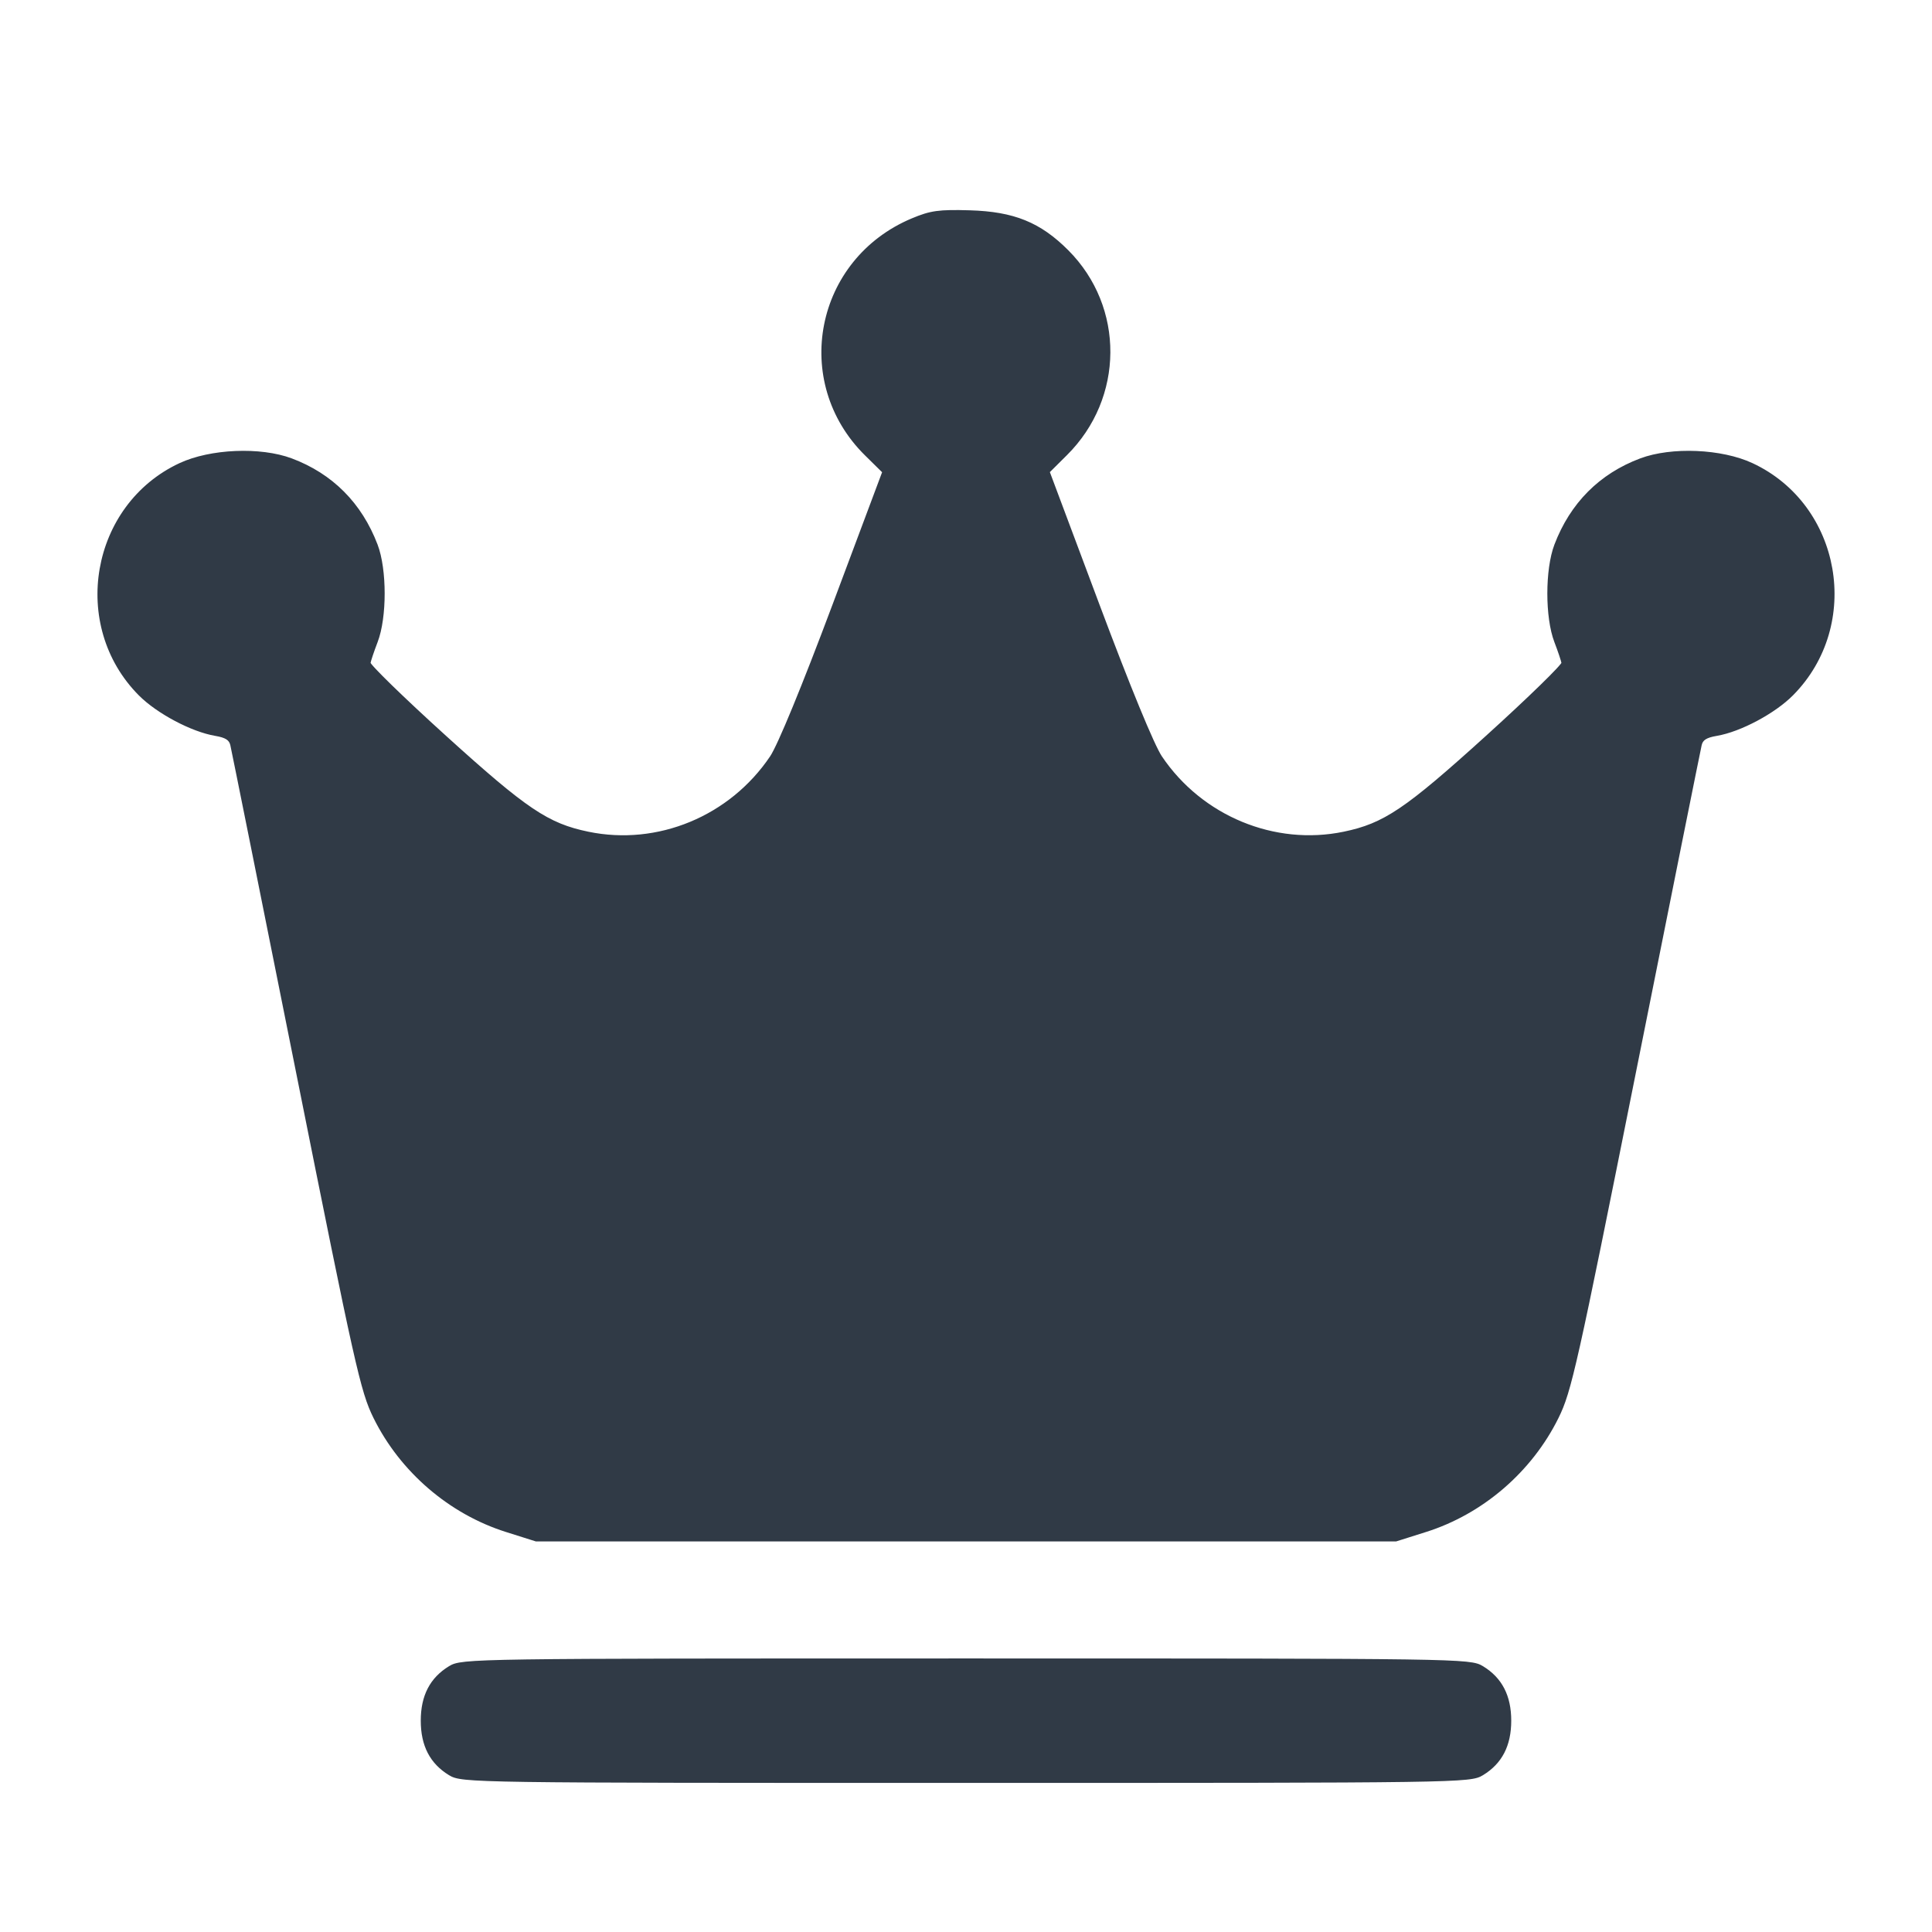 <?xml version="1.0" encoding="utf-8"?>
<!DOCTYPE svg PUBLIC "-//W3C//DTD SVG 20010904//EN" "http://www.w3.org/TR/2001/REC-SVG-20010904/DTD/svg10.dtd">
<svg version="1.0" xmlns="http://www.w3.org/2000/svg" width="512pt" height="512pt" viewBox="0 0 512 512" style="" preserveAspectRatio="xMidYMid meet">
<g fill="#303a46" stroke="#303a46">
<path d="M 241.822 58.337 C 216.440 68.983 210.109 101.121 229.606 120.344 L 234.346 125.016 221.103 160.376 C 212.994 182.027 206.559 197.667 204.505 200.717 C 193.711 216.745 174.370 224.759 155.799 220.898 C 145.042 218.662 139.330 214.819 117.885 195.389 C 106.673 185.232 97.583 176.376 97.685 175.710 C 97.787 175.045 98.648 172.475 99.599 170.000 C 102.054 163.608 102.053 150.951 99.596 144.500 C 95.454 133.627 87.811 125.948 77.153 121.951 C 68.979 118.887 55.805 119.446 47.764 123.199 C 24.484 134.065 18.967 165.676 37.163 183.946 C 41.876 188.677 50.923 193.473 57.109 194.518 C 59.981 195.004 61.142 195.745 61.521 197.338 C 61.805 198.527 69.622 237.437 78.893 283.804 C 94.541 362.064 96.014 368.643 99.432 375.559 C 106.427 389.714 119.301 400.797 134.223 405.511 L 142.103 408.000 256.000 408.000 L 369.897 408.000 377.777 405.511 C 392.699 400.797 405.573 389.714 412.568 375.559 C 415.986 368.643 417.459 362.064 433.107 283.804 C 442.378 237.437 450.195 198.527 450.479 197.338 C 450.858 195.745 452.019 195.004 454.891 194.518 C 461.079 193.473 470.125 188.651 474.837 183.886 C 493.020 165.500 487.530 134.071 464.236 123.199 C 456.195 119.446 443.021 118.887 434.847 121.951 C 424.189 125.948 416.546 133.627 412.404 144.500 C 409.947 150.951 409.946 163.608 412.401 170.000 C 413.352 172.475 414.213 175.045 414.315 175.710 C 414.417 176.376 405.327 185.232 394.115 195.389 C 372.670 214.819 366.958 218.662 356.201 220.898 C 337.703 224.744 318.247 216.682 307.495 200.717 C 305.441 197.666 299.005 182.023 290.892 160.362 L 277.644 124.988 282.415 120.244 C 297.401 105.343 297.558 81.527 282.768 66.688 C 275.470 59.367 268.589 56.575 257.000 56.234 C 248.854 55.995 246.691 56.294 241.822 58.337 "/></g>
<g fill="#303a46" stroke="#303a46">
<path d="M 119.241 441.995 C 114.361 444.970 112.007 449.527 112.007 456.000 C 112.007 462.473 114.361 467.030 119.241 470.005 C 122.450 471.962 124.548 471.993 256.000 471.993 C 387.452 471.993 389.550 471.962 392.759 470.005 C 397.639 467.030 399.993 462.473 399.993 456.000 C 399.993 449.527 397.639 444.970 392.759 441.995 C 389.550 440.038 387.452 440.007 256.000 440.007 C 124.548 440.007 122.450 440.038 119.241 441.995 "/></g>
</svg>
